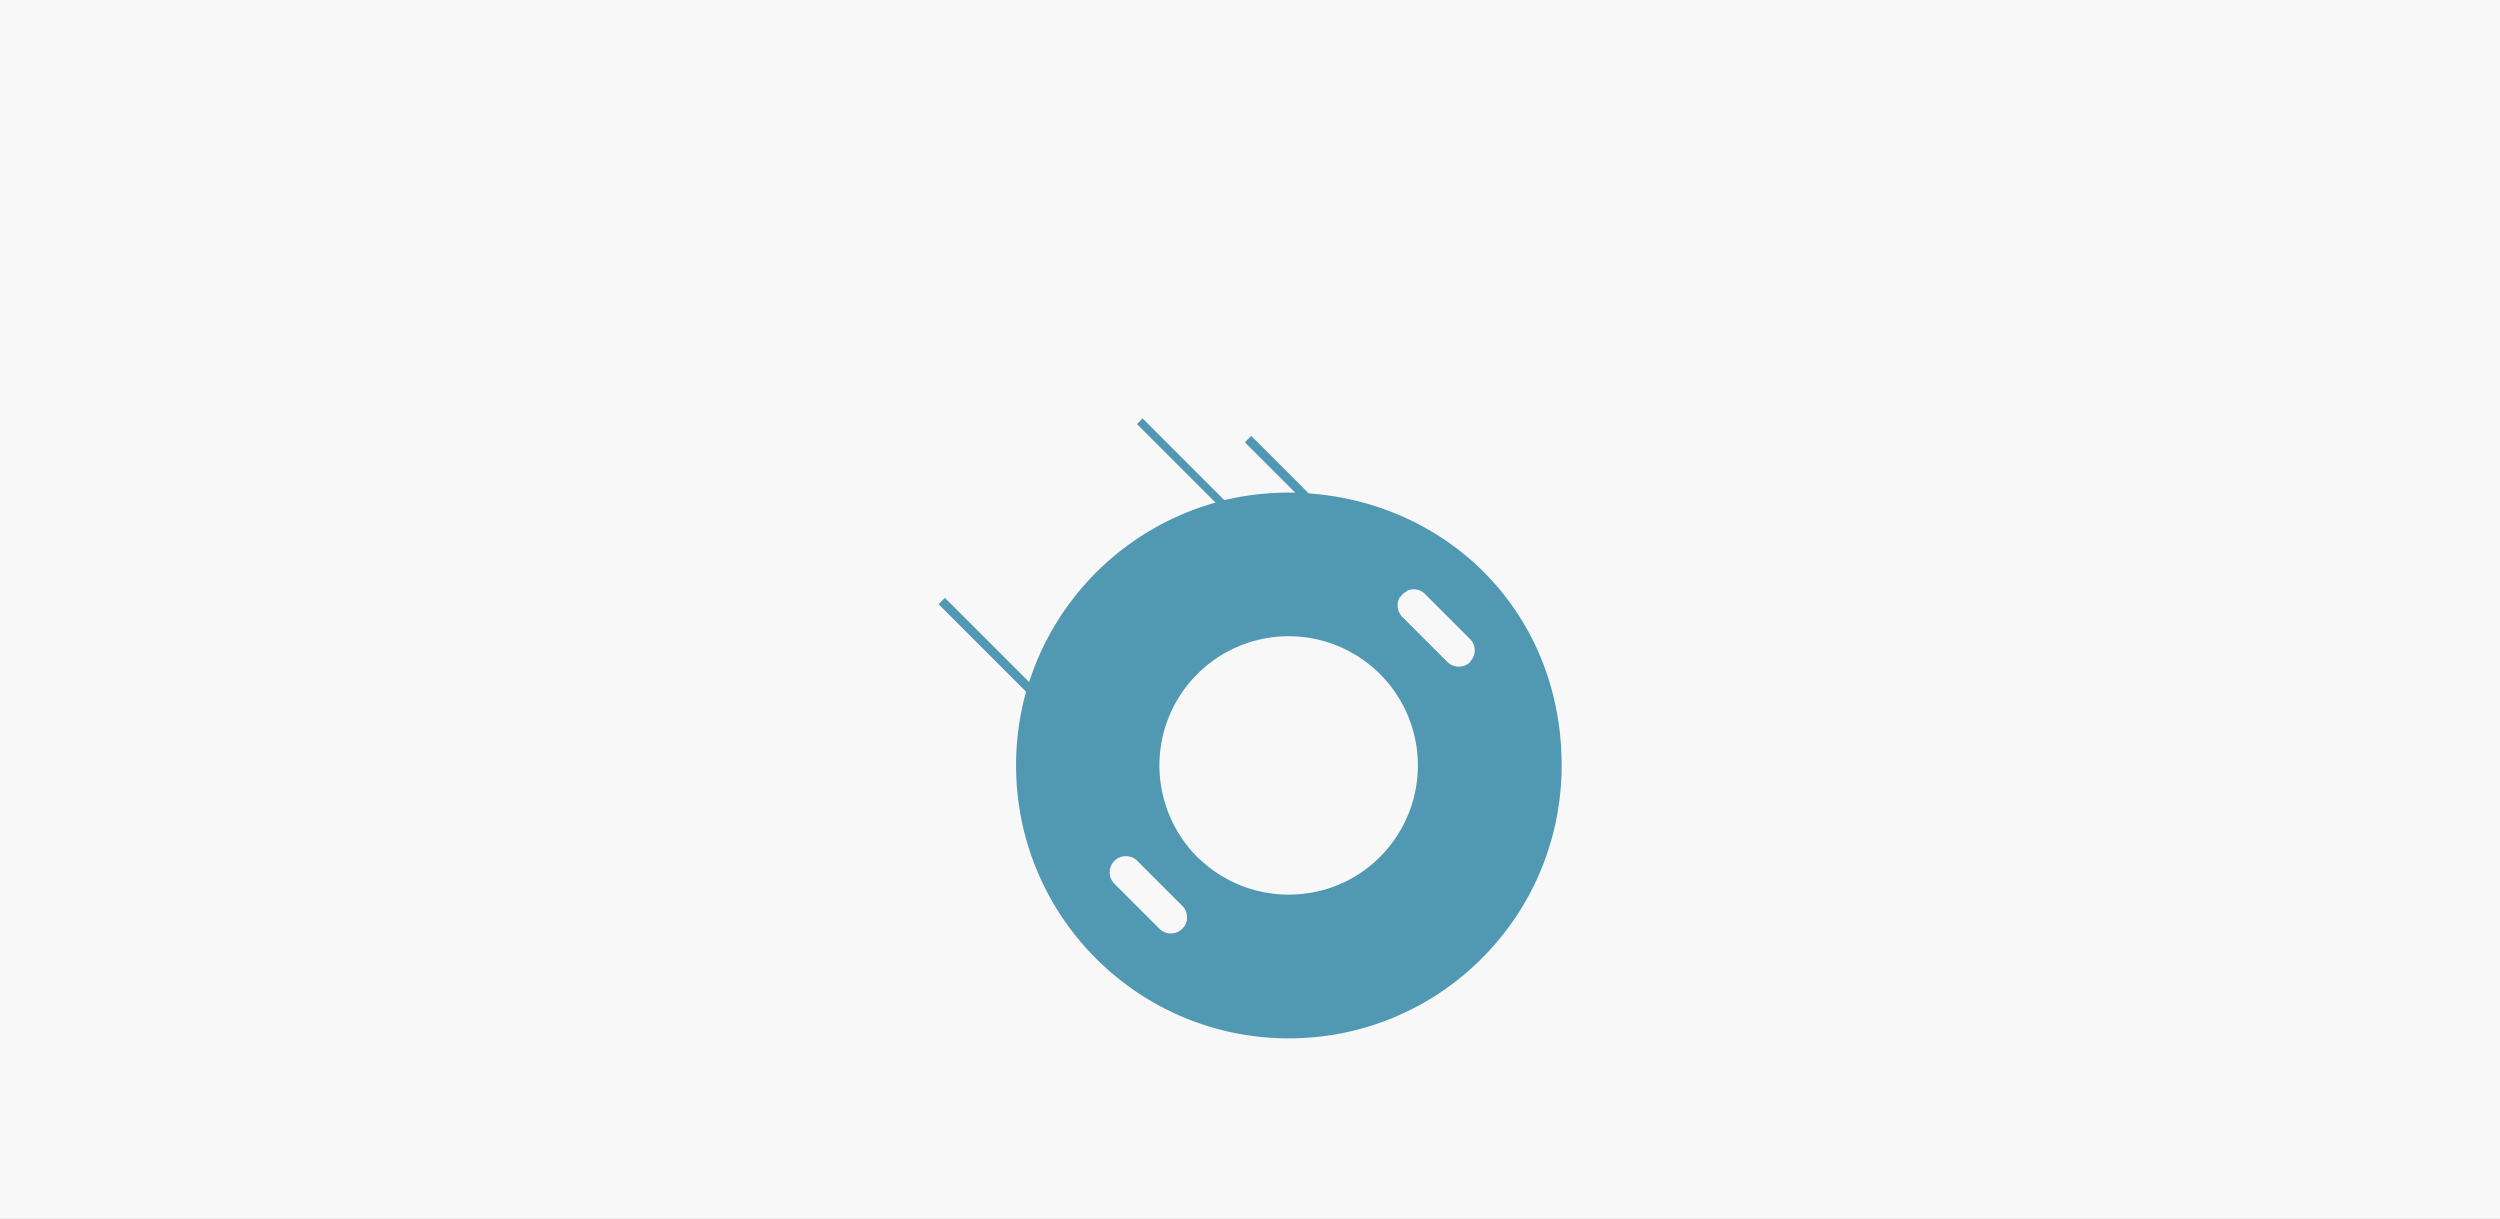 <svg xmlns="http://www.w3.org/2000/svg" viewBox="0 0 122.26 59.61"><rect x="0" y="0" width="122.26" height="59.61" fill="#333333" stroke="none"/><defs><style>.cls-1{fill:#5198b3}.cls-2{fill:#f8f8f8}</style></defs><g id="Calque_2" data-name="Calque 2"><path d="M-1660.15-122.04H141.17v1476.33h-1801.32z" class="cls-2"/></g><g id="Calque_1" data-name="Calque 1"><g><path d="m65.388 30.524-9.786-9.786.276-.276 9.786 9.787zM68.79 28.92c-.07.03-.15.08-.2.14-.04.04-.09.1-.12.15l-5.12-5.11-2.47-2.47.31-.31L64 24.13l4.79 4.79ZM55.355 39.003 45.9 29.549l.31-.311 9.455 9.454z" class="cls-1"/><path d="M64.01 24.12c-.22-.01-.44-.03-.66-.03h-.32c-1.09 0-2.15.13-3.16.37-.15.04-.29.07-.43.12a13.378 13.378 0 0 0-9.11 8.77c-.05.15-.1.31-.15.48-.32 1.14-.49 2.35-.49 3.6 0 7.38 5.97 13.35 13.34 13.35s13.34-5.97 13.34-13.35-5.45-12.8-12.36-13.3Zm-6.19 21.3c-.15.15-.36.23-.56.23s-.41-.08-.56-.23l-2.2-2.2a.79.79 0 0 1 .56-1.35c.2 0 .4.07.56.23l2.2 2.2c.31.31.31.81 0 1.12Zm9.55-3.4c-1.13 1.08-2.66 1.73-4.35 1.73s-3.21-.66-4.35-1.73c0 0-.01 0-.02-.01a6.366 6.366 0 0 1-1.95-4.58A6.32 6.32 0 1 1 67.39 42s-.02.01-.03.02Zm4.53-9.65c-.15.16-.36.23-.56.23s-.4-.07-.56-.23l-2.2-2.2a.804.804 0 0 1-.12-.97c.03-.06.07-.11.12-.15a.66.66 0 0 1 .2-.14.763.763 0 0 1 .91.14l2.2 2.2c.31.31.31.8 0 1.11Z" class="cls-1"/></g></g></svg>